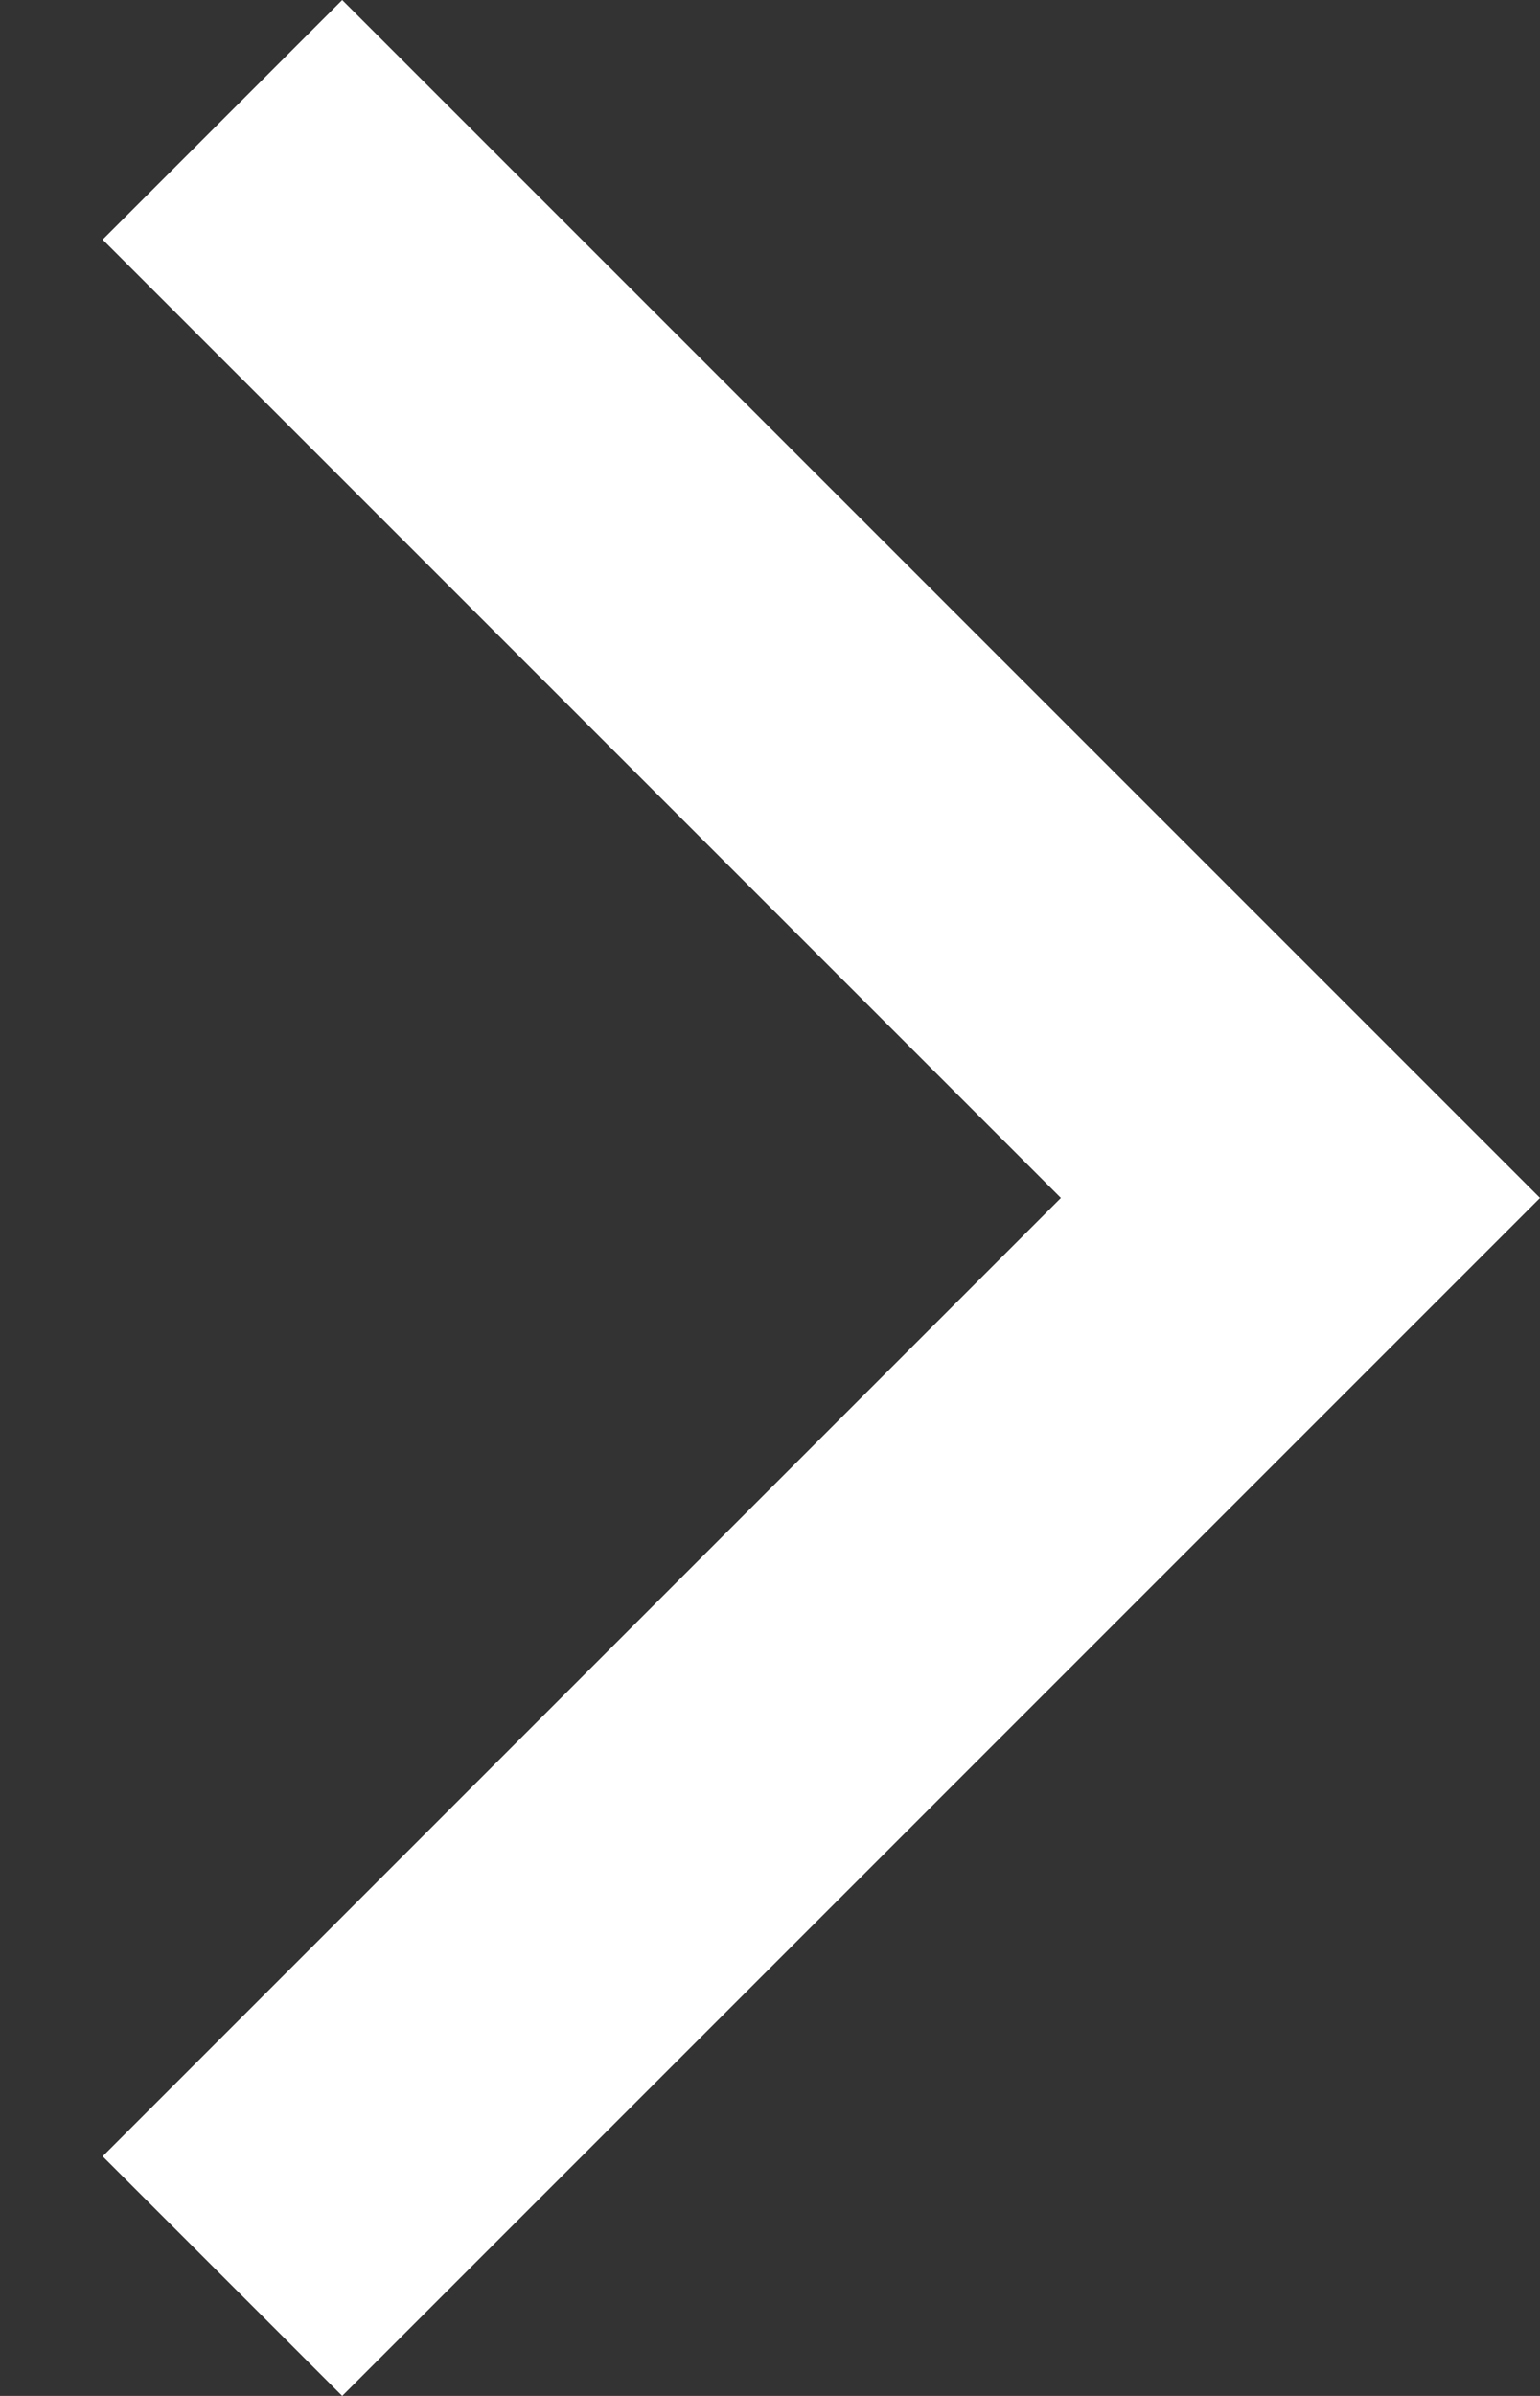 <?xml version="1.0" encoding="UTF-8"?> <svg xmlns="http://www.w3.org/2000/svg" width="9" height="14" viewBox="0 0 9 14" fill="none"><rect x="0" y="0" width="9" height="14" fill="#333333" stroke="none"/> <path fill-rule="evenodd" clip-rule="evenodd" d="M2 14L9 7L2 8.76522e-05L0.6 1.4L6.2 7L0.6 12.6L2 14Z" fill="white"></path> </svg> 